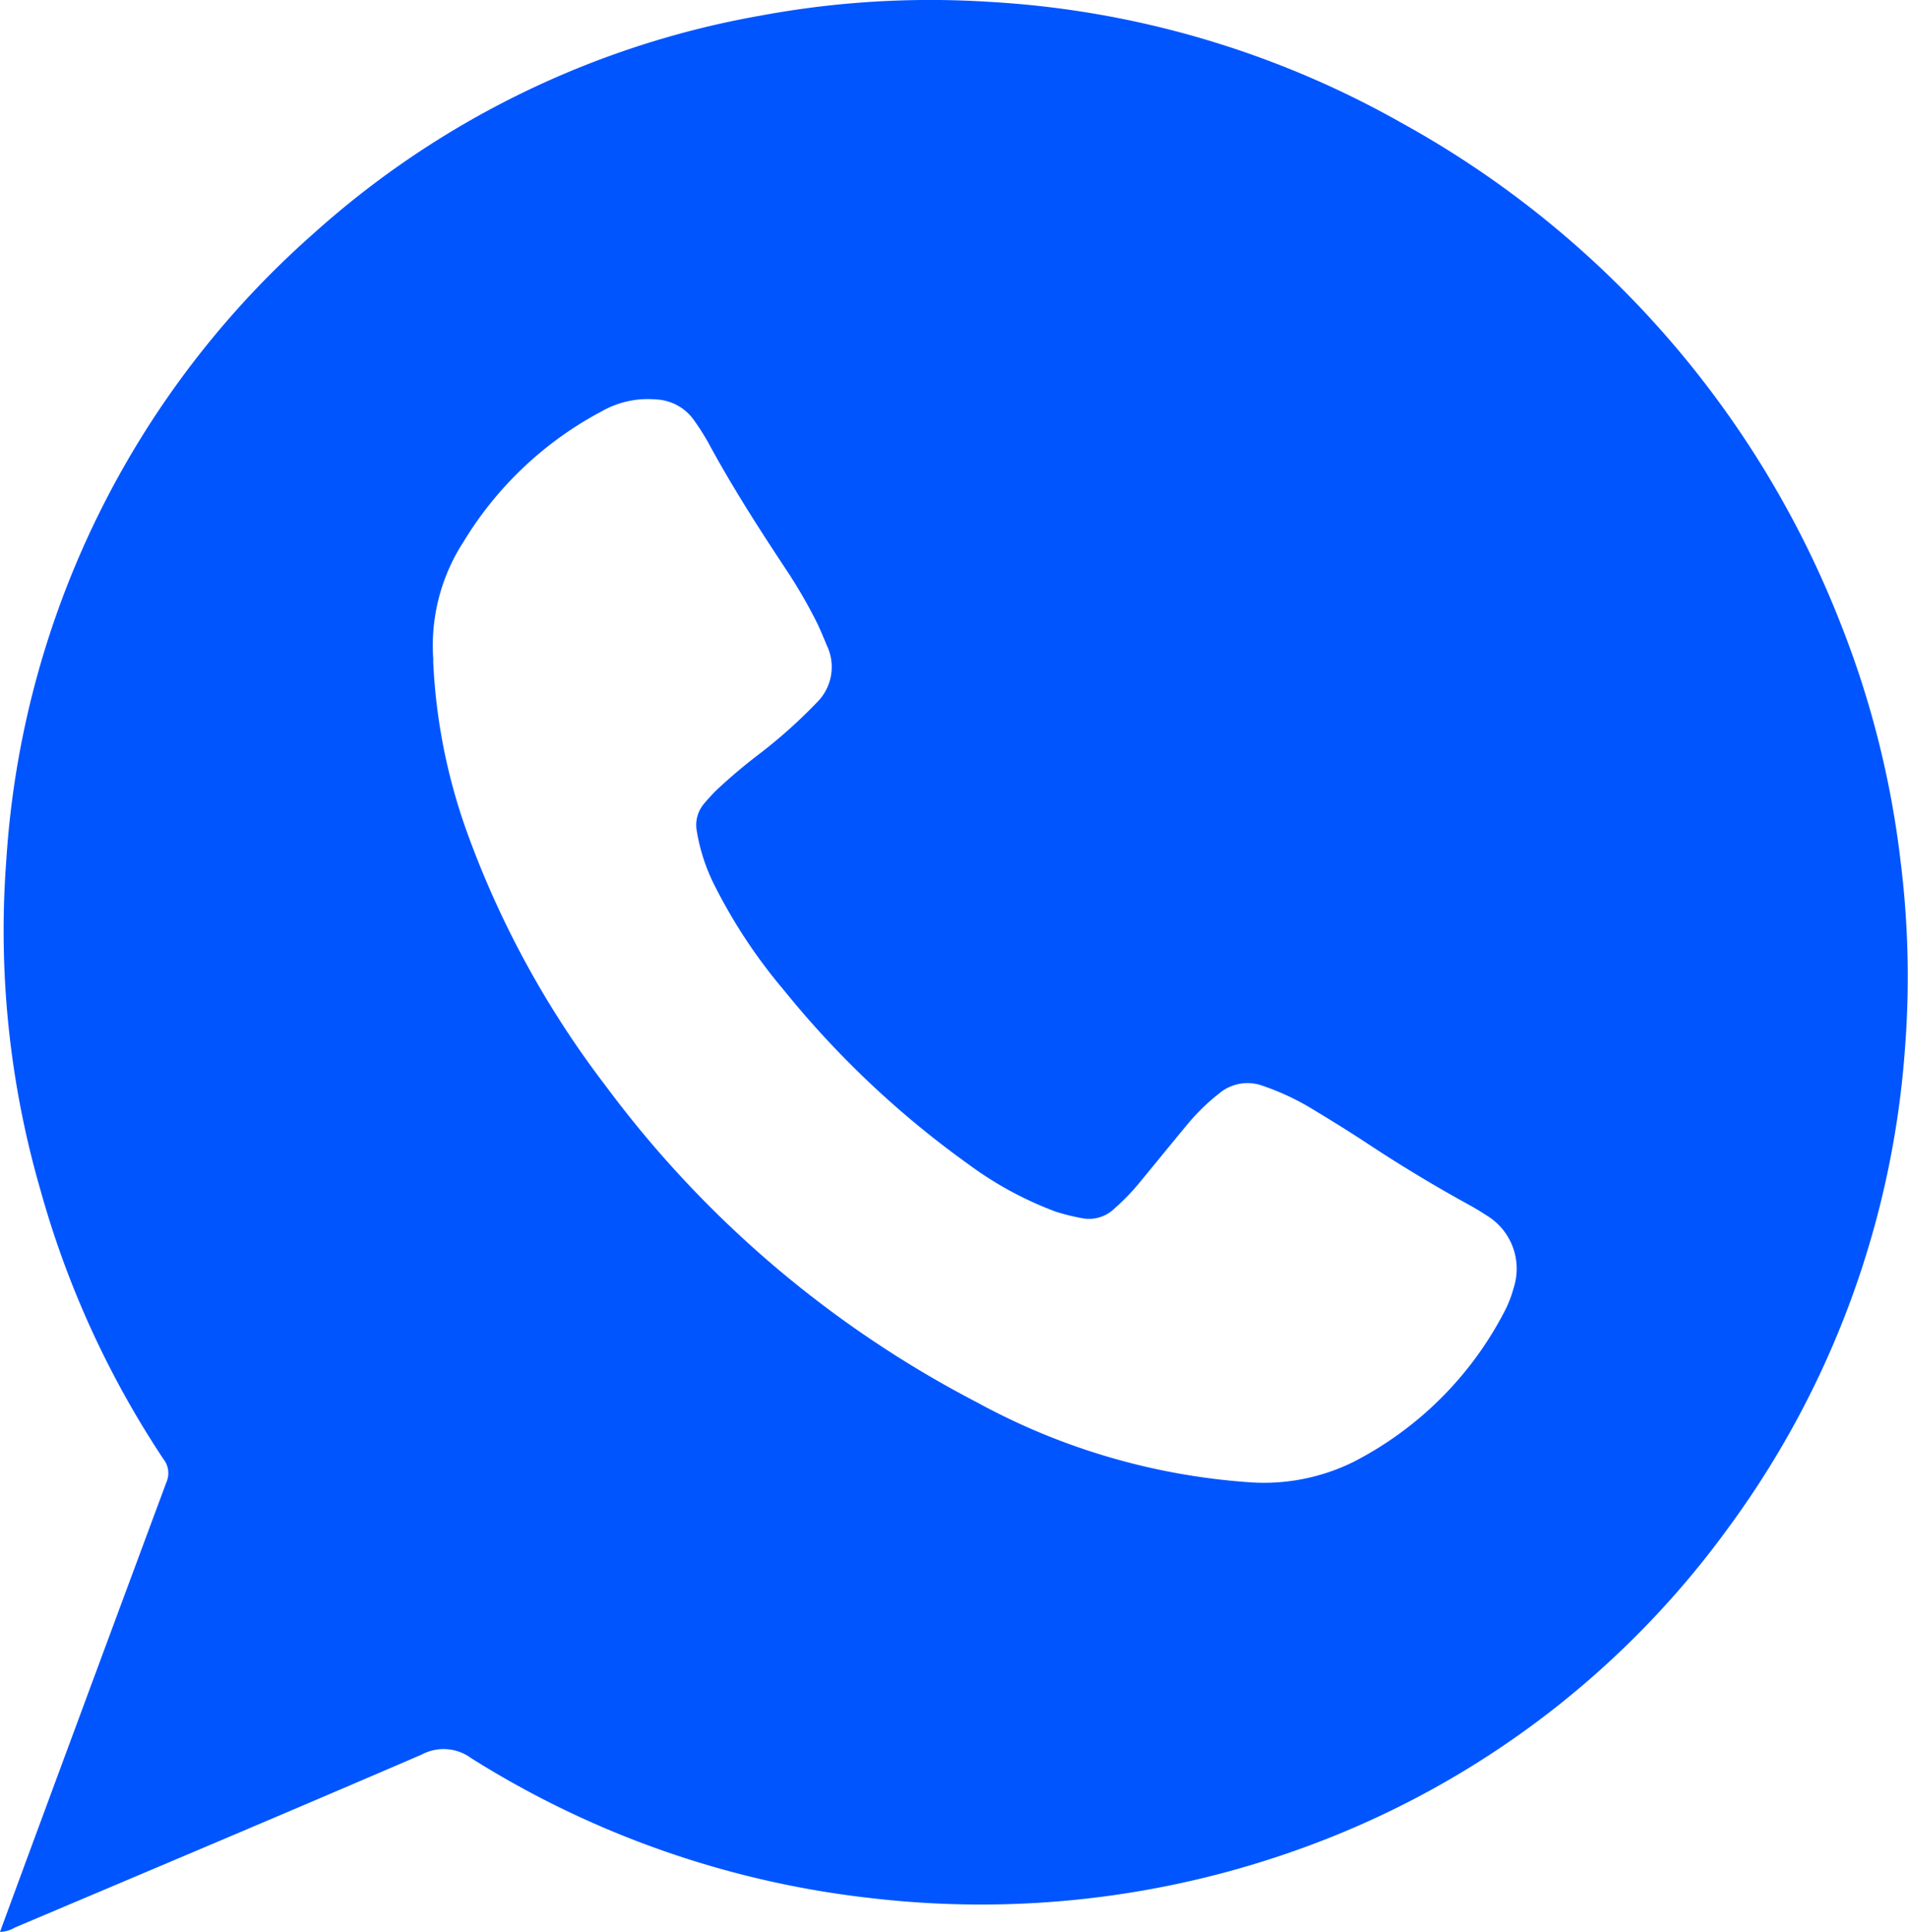 <svg xmlns="http://www.w3.org/2000/svg" width="38.833" height="39.312" viewBox="0 0 38.833 39.312">
  <path id="Path_30070" data-name="Path 30070" d="M0,39.307c.272-.738.535-1.454.8-2.17q1.289-3.487,2.584-6.972a.464.464,0,0,0-.059-.481,19.159,19.159,0,0,1-2.5-5.467A18.957,18.957,0,0,1,.129,17.49,18.561,18.561,0,0,1,6.37,4.758,18.373,18.373,0,0,1,15.5.309,18.856,18.856,0,0,1,20.124.032a19.238,19.238,0,0,1,8.4,2.463,19.9,19.9,0,0,1,8.934,10.181,19.173,19.173,0,0,1,1.223,4.837,18.945,18.945,0,0,1,.09,3.825A18.712,18.712,0,0,1,35.2,31.052a18.453,18.453,0,0,1-8.043,6.3,19.186,19.186,0,0,1-9.349,1.277,19.291,19.291,0,0,1-8.218-2.857.947.947,0,0,0-1.01-.072C5.829,36.886,3.064,38.05.3,39.22a.609.609,0,0,1-.3.087M8.816,13.436A11.79,11.79,0,0,0,9.5,16.916a19.243,19.243,0,0,0,2.815,5.159,22.061,22.061,0,0,0,7.577,6.461,13.491,13.491,0,0,0,5.509,1.62,4.117,4.117,0,0,0,2.143-.411,7.122,7.122,0,0,0,3.054-3.02,2.361,2.361,0,0,0,.208-.518,1.266,1.266,0,0,0-.553-1.481q-.175-.115-.359-.216-1.054-.579-2.058-1.242c-.373-.246-.754-.481-1.137-.712a5.1,5.1,0,0,0-.985-.461.9.9,0,0,0-.916.163,4.2,4.2,0,0,0-.6.58c-.323.386-.639.778-.96,1.167a4.6,4.6,0,0,1-.56.586.741.741,0,0,1-.671.19,4.28,4.28,0,0,1-.514-.128,7.2,7.2,0,0,1-1.788-.97,19.168,19.168,0,0,1-3.753-3.542,10.823,10.823,0,0,1-1.428-2.167,3.806,3.806,0,0,1-.341-1.061.671.671,0,0,1,.154-.573c.079-.092.16-.182.246-.267a11.323,11.323,0,0,1,.9-.758,10.25,10.25,0,0,0,1.144-1.027,1.013,1.013,0,0,0,.2-1.161c-.064-.155-.128-.311-.2-.46a10.324,10.324,0,0,0-.6-1.041C15.457,10.767,14.9,9.9,14.414,9a4.97,4.97,0,0,0-.285-.448,1,1,0,0,0-.779-.429,1.892,1.892,0,0,0-1.1.24,7.262,7.262,0,0,0-2.815,2.655,3.882,3.882,0,0,0-.615,2.416" transform="translate(0 0.005)" fill="#05f"/>
</svg>
